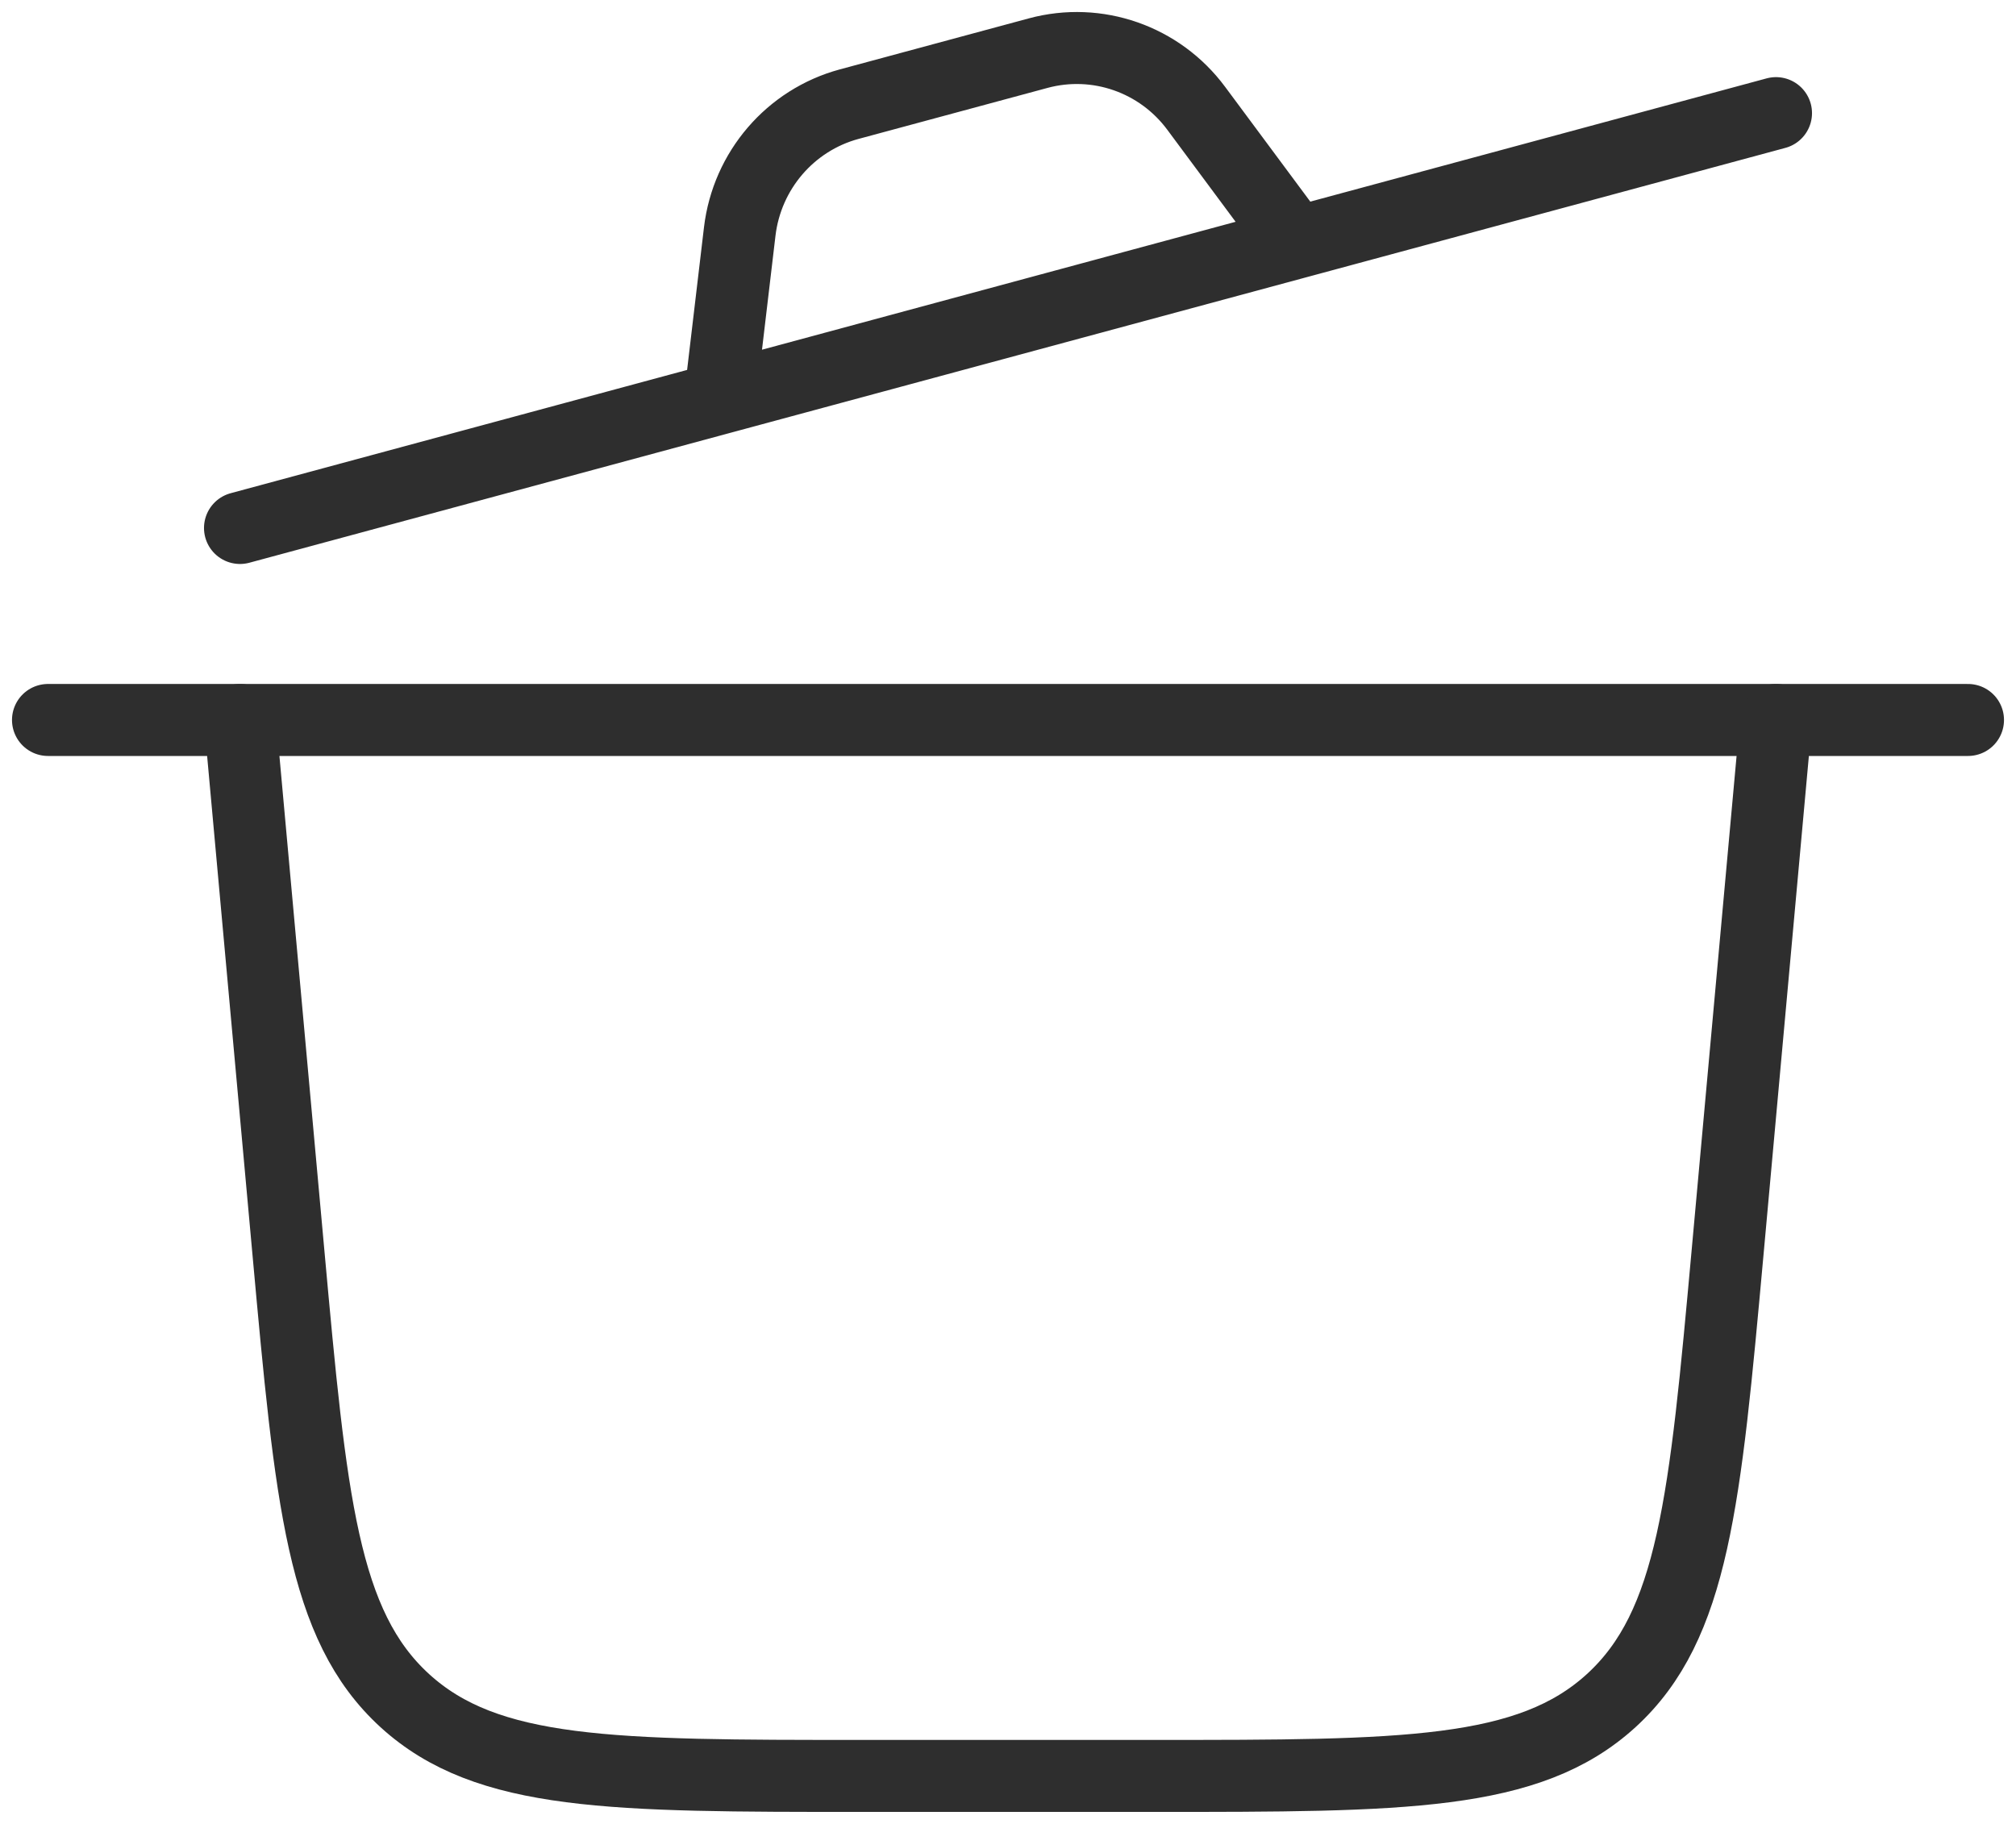 <svg width="42" height="38" viewBox="0 0 42 38" fill="none" xmlns="http://www.w3.org/2000/svg">
<g id="elements">
<path id="Vector 6457" d="M1 15L41 15" stroke="#2E2E2E" stroke-width="1.5" stroke-linecap="round"/>
<path id="Vector 6458" d="M5 15L6.008 26.086C6.479 31.27 6.715 33.861 8.433 35.431C10.152 37 12.754 37 17.959 37H24.041C29.246 37 31.848 37 33.567 35.431C35.285 33.861 35.521 31.27 35.992 26.086L37 15" stroke="#2E2E2E" stroke-width="1.5" stroke-linecap="round"/>
<path id="Vector" d="M5 11L15 8.299M15 8.299L27 5.058M15 8.299L15.411 4.824C15.562 3.552 16.465 2.502 17.691 2.17L21.629 1.107C22.856 0.776 24.159 1.23 24.92 2.255L27 5.058M27 5.058L37 2.357" stroke="#2E2E2E" stroke-width="1.5" stroke-linecap="round"/>
</g>
</svg>
